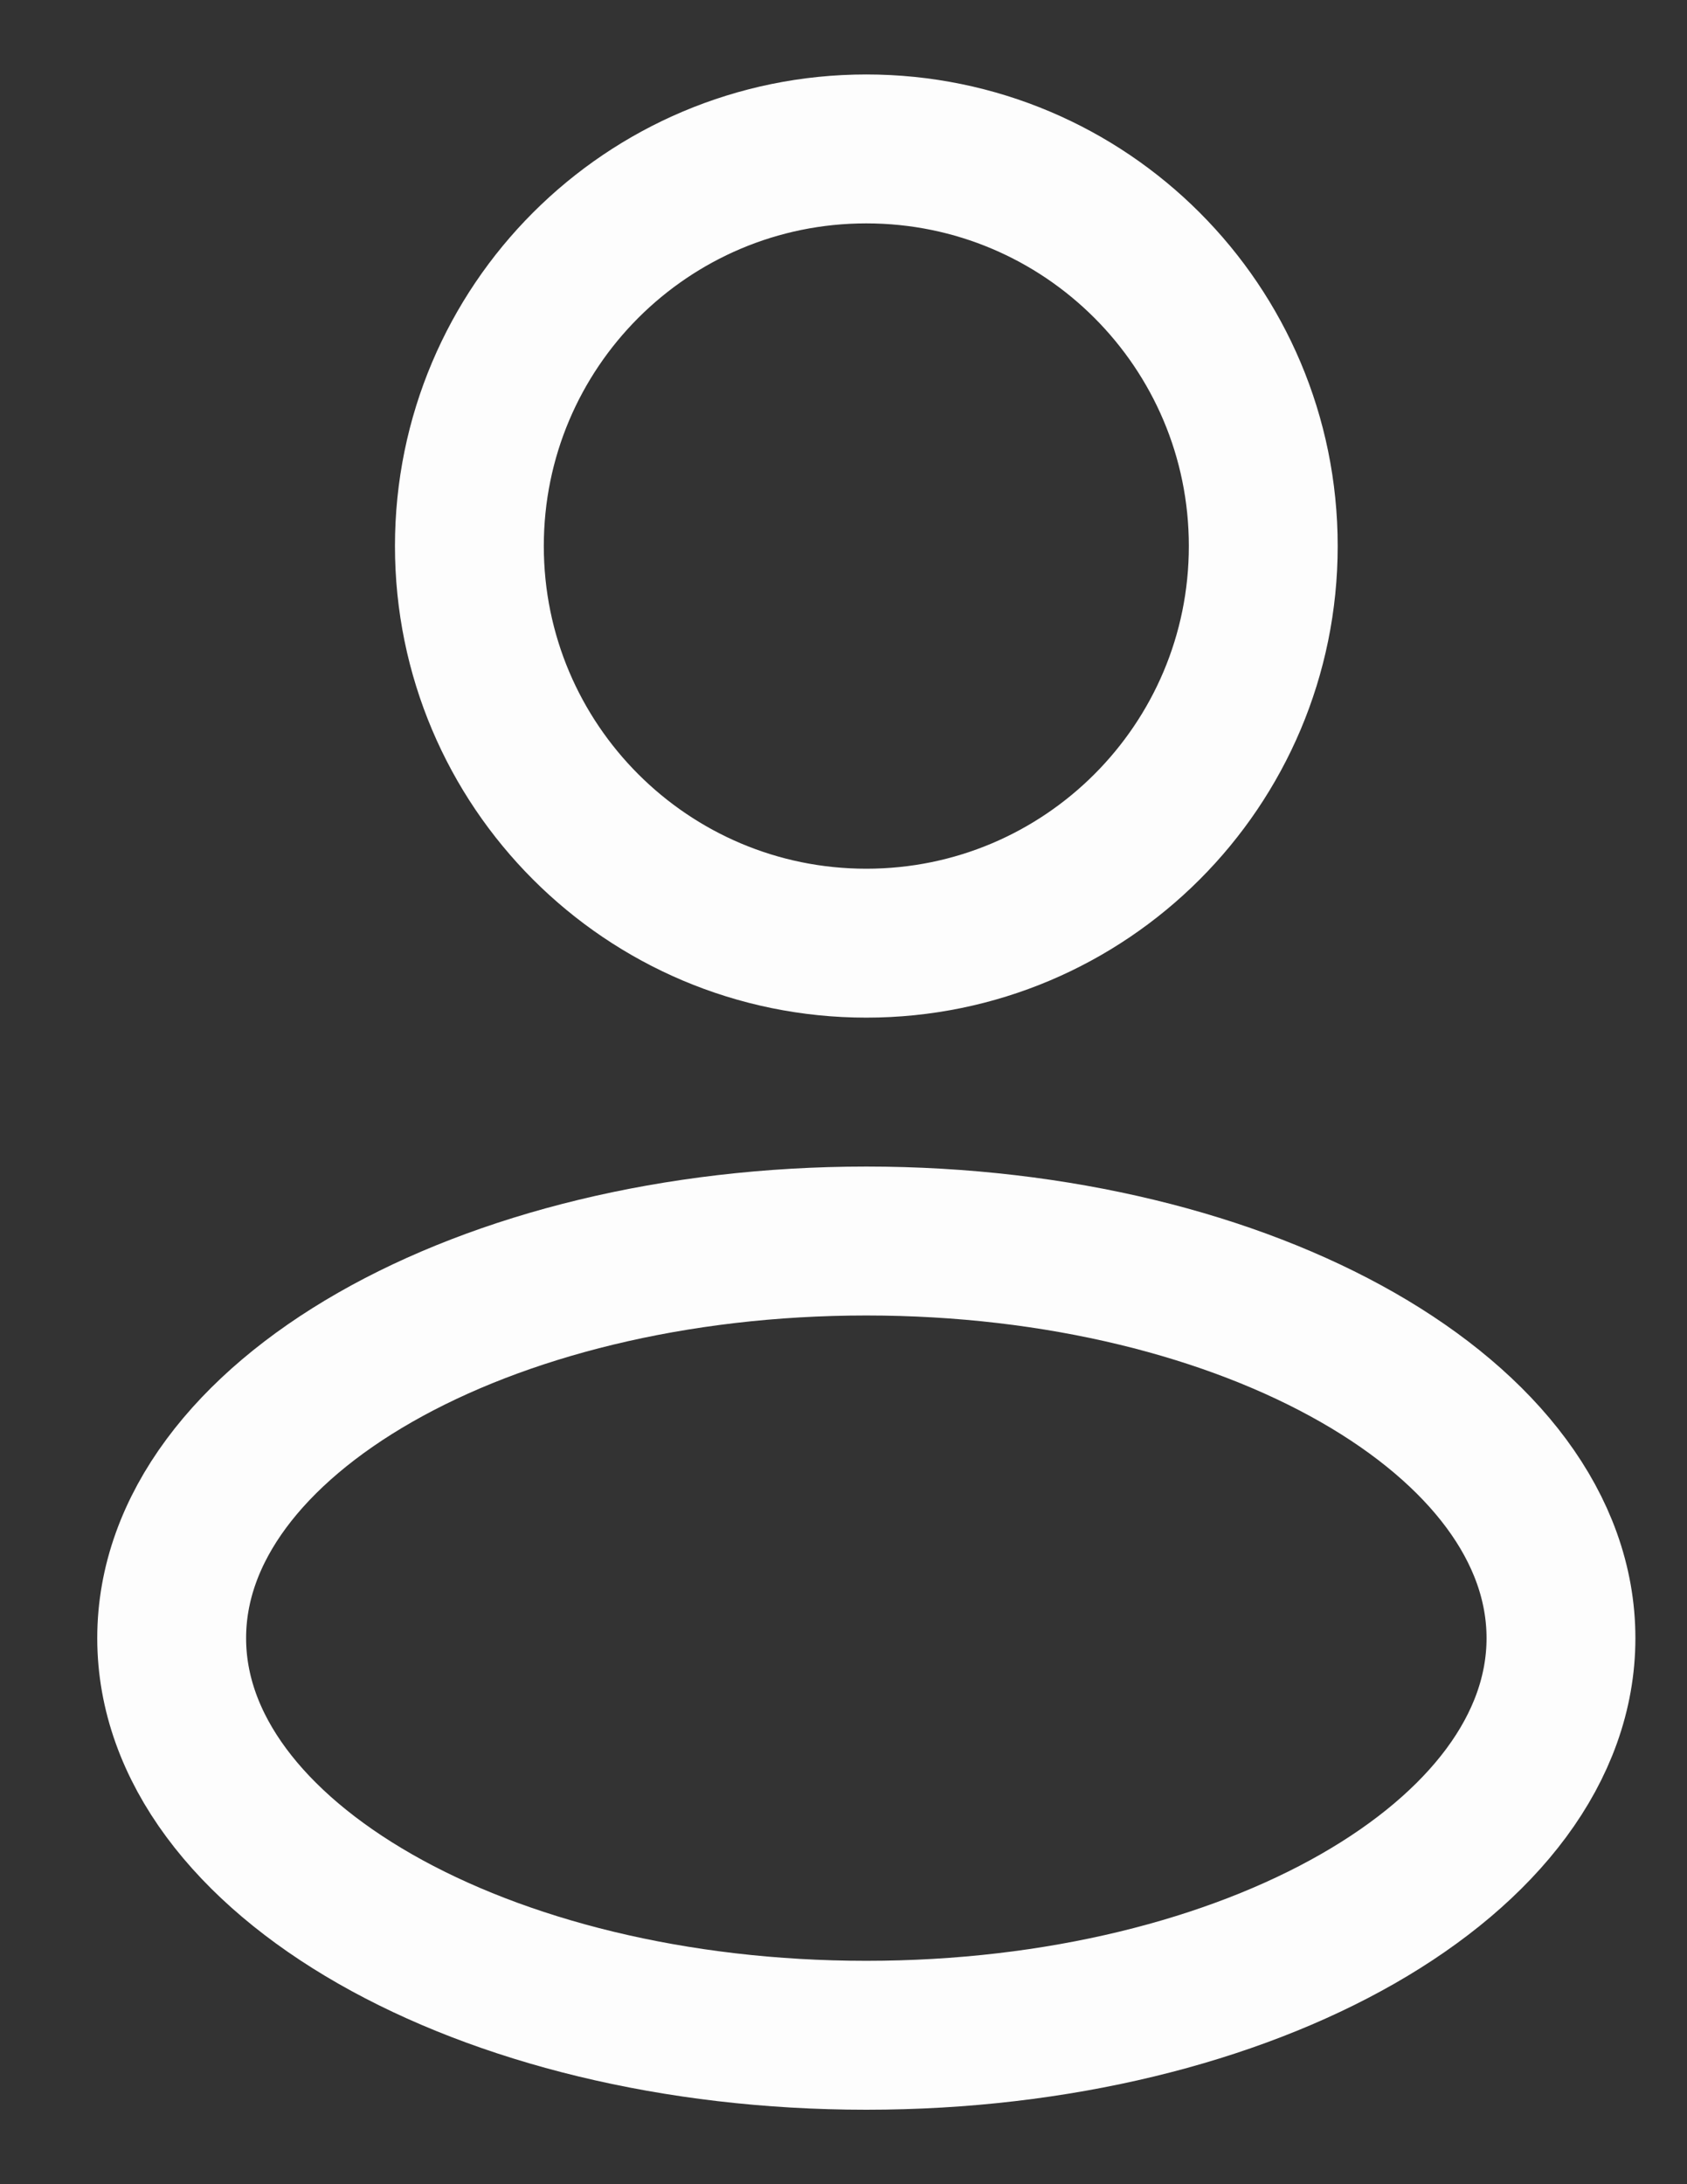 <svg width="17" height="22" viewBox="0 0 17 22" fill="none"
    xmlns="http://www.w3.org/2000/svg">
    <rect x="0" y="0" width="17" height="22" fill="#333333" stroke="none"/>
    <path d="M8.73 9.5C10.94 9.5 12.73 7.709 12.73 5.5C12.73 3.291 10.94 1.5 8.73 1.5C6.521 1.5 4.73 3.291 4.73 5.5C4.73 7.709 6.521 9.5 8.73 9.5Z" stroke="#FDFDFD" stroke-width="1.5"/>
    <path d="M8.73 20.5C12.597 20.5 15.73 18.709 15.73 16.5C15.73 14.291 12.597 12.5 8.73 12.5C4.864 12.5 1.73 14.291 1.73 16.5C1.73 18.709 4.864 20.5 8.73 20.5Z" stroke="#FDFDFD" stroke-width="1.5"/>
</svg>
